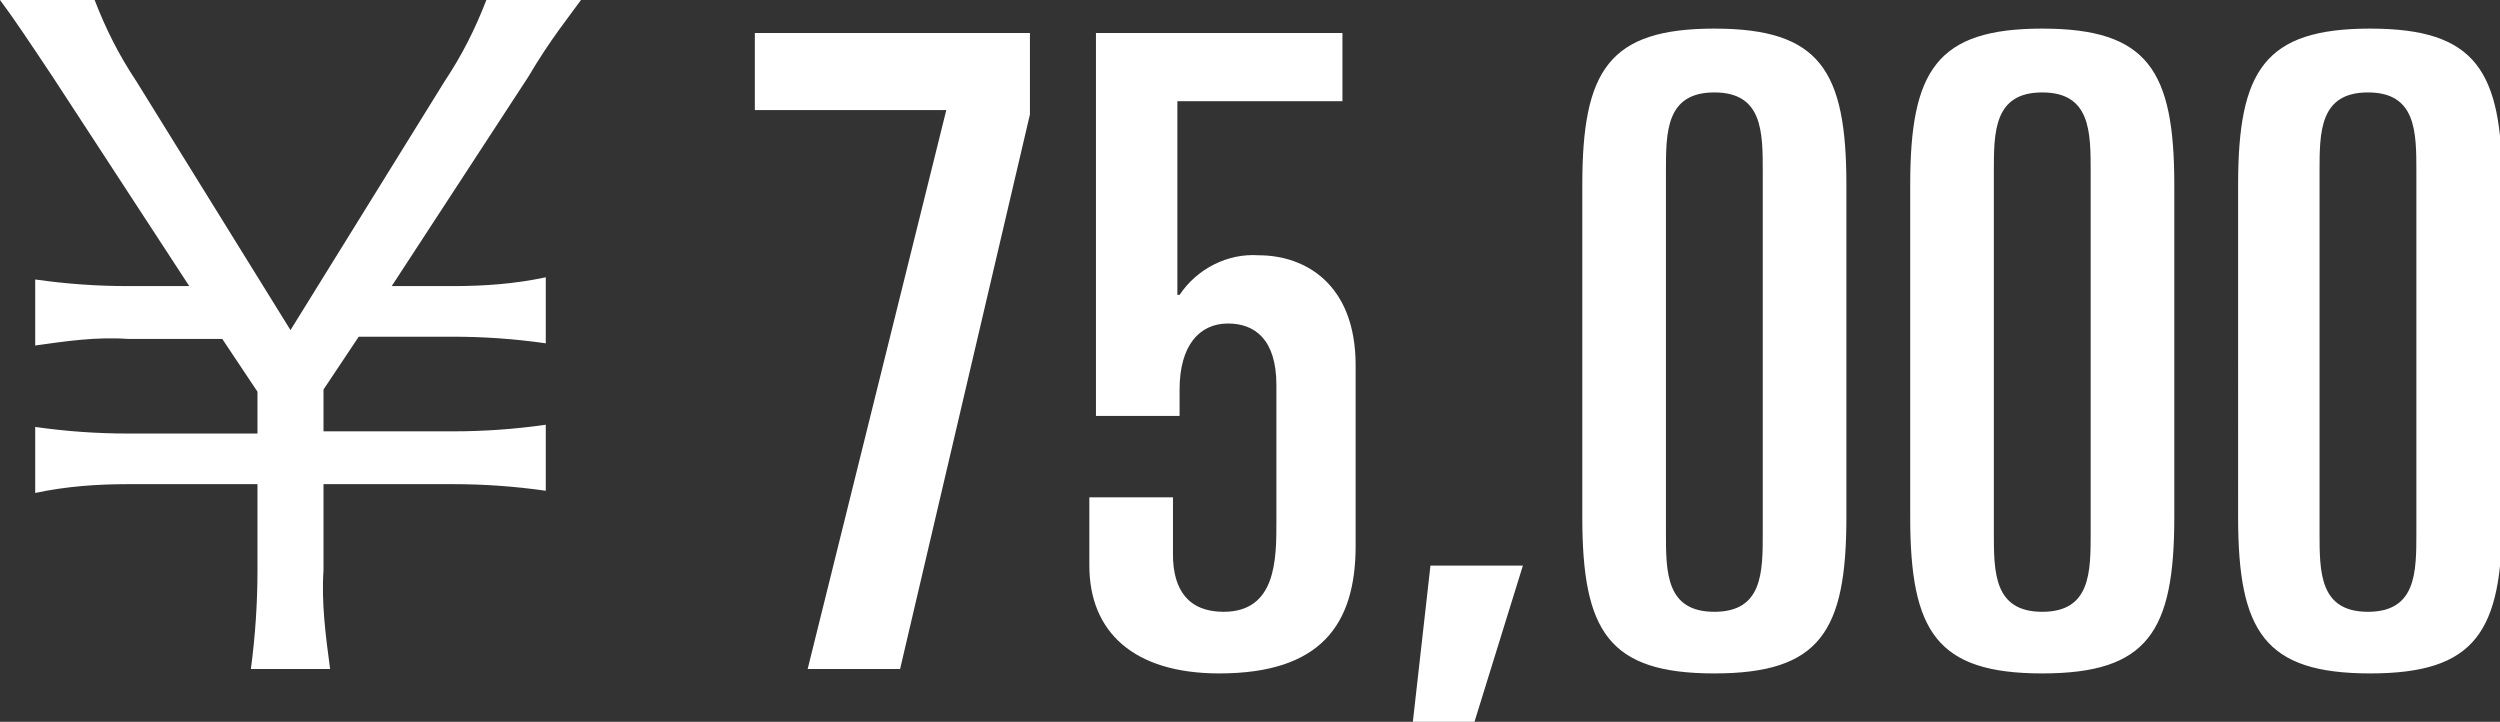 <?xml version="1.0" encoding="utf-8"?>
<svg version="1.1" xmlns="http://www.w3.org/2000/svg" xmlns:xlink="http://www.w3.org/1999/xlink" x="0px"
	 y="0px" viewBox="0 0 113.6 32.8" style="enable-background:new 0 0 113.6 32.8;" xml:space="preserve">
<rect x="0" y="0" width="113.6" height="32.8" fill="#333333" stroke="none"/>
<style type="text/css">.st0{fill:#FFFFFF;}</style>
<path id="_75_000" class="st0" d="M15,30.4c-0.2-1.5-0.4-3-0.3-4.5V22h5.9c1.4,0,2.8,0.1,4.2,0.3v-3c-1.4,0.2-2.8,0.3-4.2,0.3h-5.9
	v-1.9l1.6-2.4h4.3c1.4,0,2.8,0.1,4.2,0.3v-3C23.4,12.9,22,13,20.6,13h-2.8L24,3.5C25,1.8,25.9,0.7,26.4,0h-4.3
	c-0.5,1.3-1.1,2.5-1.9,3.7l-7,11.3l-7-11.3C5.4,2.5,4.8,1.3,4.3,0H0c0.6,0.8,1.2,1.7,2.4,3.5L8.6,13H5.8c-1.4,0-2.8-0.1-4.2-0.3v3
	c1.4-0.2,2.8-0.4,4.2-0.3h4.3l1.6,2.4v1.9H5.8c-1.4,0-2.8-0.1-4.2-0.3v3C3,22.1,4.4,22,5.8,22h5.9v3.9c0,1.5-0.1,3-0.3,4.5H15z
	 M36.7,30.4h4.2l5.9-25.2V1.5H34.3V5H43L36.7,30.4z M49.5,25.7c0,3,2,4.9,5.9,4.9c4.6,0,6.2-2.2,6.2-5.8v-8.2c0-3.7-2.3-5-4.4-5
	c-1.4-0.1-2.8,0.6-3.6,1.8h-0.1V4.6H61V1.5H49.8v17.4h3.8v-1.2c0-2,0.9-3,2.2-3c1.2,0,2.2,0.7,2.2,2.8v6.2c0,1.7,0,4.1-2.4,4.1
	c-1.6,0-2.3-1-2.3-2.6v-2.6h-3.8L49.5,25.7L49.5,25.7z M64.2,32.8H67l2.2-7.1H65L64.2,32.8z M75.7,7.8c0-1.8,0-3.6,2.2-3.6
	s2.2,1.8,2.2,3.6v16.4c0,1.8,0,3.6-2.2,3.6s-2.2-1.8-2.2-3.6V7.8z M71.9,23.5c0,5.2,1.2,7.1,6,7.1s6-1.9,6-7.1V8.4
	c0-5.2-1.2-7.1-6-7.1s-6,1.9-6,7.1V23.5z M90.6,7.8c0-1.8,0-3.6,2.2-3.6S95,6,95,7.8v16.4c0,1.8,0,3.6-2.2,3.6s-2.2-1.8-2.2-3.6V7.8
	z M86.8,23.5c0,5.2,1.2,7.1,6,7.1s6-1.9,6-7.1V8.4c0-5.2-1.2-7.1-6-7.1s-6,1.9-6,7.1V23.5z M105.4,7.8c0-1.8,0-3.6,2.2-3.6
	s2.2,1.8,2.2,3.6v16.4c0,1.8,0,3.6-2.2,3.6s-2.2-1.8-2.2-3.6V7.8z M101.7,23.5c0,5.2,1.2,7.1,6,7.1s6-1.9,6-7.1V8.4
	c0-5.2-1.2-7.1-6-7.1s-6,1.9-6,7.1C101.7,8.4,101.7,23.5,101.7,23.5z"/>
</svg>
